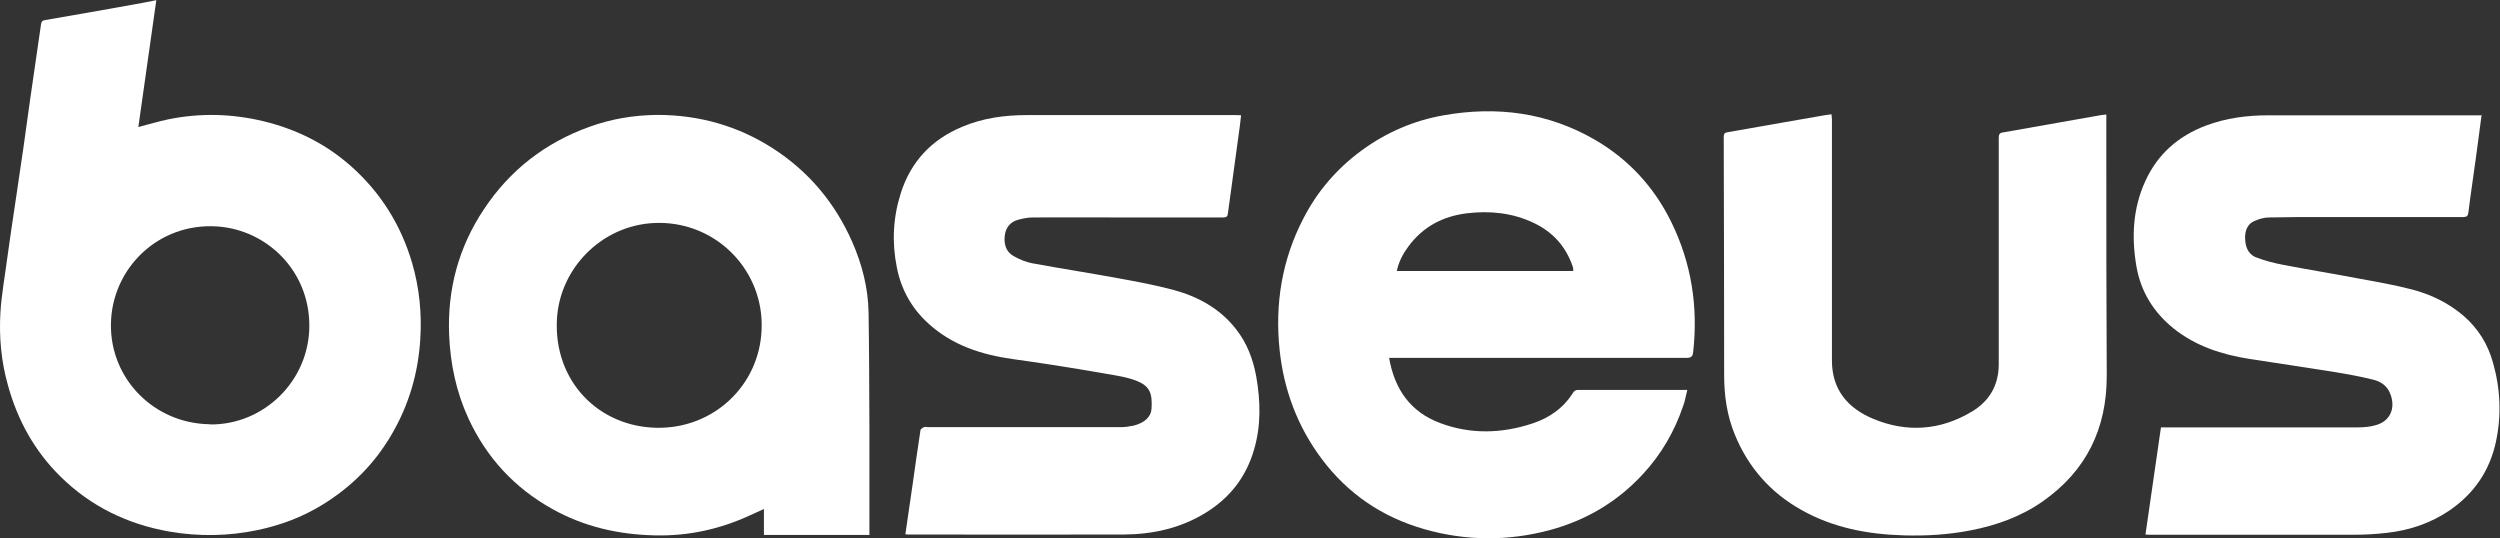 <?xml version="1.0" encoding="UTF-8"?>
<svg id="Layer_2" data-name="Layer 2" xmlns="http://www.w3.org/2000/svg" viewBox="0 0 119.45 25.72">
  <rect x="0" y="0" width="119.45" height="25.72" fill="#333333" stroke="none"/>
  <defs>
    <style>
      .cls-1 {
        fill: #fff;
        stroke-width: 0px;
      }
    </style>
  </defs>
  <g id="Layer_1-2" data-name="Layer 1">
    <g>
      <path class="cls-1" d="M7.47,0c-.29,2.06-.58,4.06-.86,6.07.5-.13.96-.27,1.44-.37,1.53-.31,3.05-.27,4.57.1,1.55.38,2.94,1.07,4.14,2.13,1.42,1.26,2.39,2.8,2.93,4.63.35,1.2.47,2.42.39,3.66-.1,1.62-.55,3.15-1.38,4.56-.82,1.4-1.93,2.5-3.3,3.34-.96.59-2,.98-3.11,1.21-1.39.29-2.79.31-4.19.07-2-.35-3.76-1.2-5.21-2.63-1.24-1.22-2.05-2.69-2.51-4.36C.06,17.28-.05,16.11.02,14.94c.05-.86.21-1.71.32-2.56.11-.83.24-1.66.36-2.48.14-.95.28-1.9.42-2.85.11-.79.22-1.58.33-2.37.17-1.17.34-2.35.51-3.52.02-.13.06-.18.19-.2,1.41-.24,2.81-.49,4.21-.74.35-.06.7-.13,1.1-.21ZM10.03,20.28c2.58.03,4.75-2.09,4.75-4.72,0-2.64-2.04-4.58-4.4-4.74-2.81-.19-5.04,2-5.08,4.66-.04,2.63,2.07,4.76,4.73,4.79Z"/>
      <path class="cls-1" d="M66.37,17.09c.26,1.51,1.02,2.59,2.43,3.12,1.46.55,2.95.51,4.43.02.81-.27,1.48-.74,1.94-1.48.04-.06.13-.12.2-.12,1.73,0,3.47,0,5.25,0-.07.27-.11.53-.2.77-.41,1.21-1.04,2.3-1.91,3.24-1.22,1.33-2.72,2.22-4.47,2.69-1.99.53-3.99.52-5.96-.04-2.02-.57-3.68-1.69-4.94-3.38-1.15-1.54-1.8-3.29-2-5.19-.23-2.19.11-4.3,1.13-6.27.67-1.31,1.61-2.4,2.8-3.27,1.18-.86,2.48-1.42,3.9-1.67,2.54-.45,4.98-.14,7.24,1.17,1.6.93,2.82,2.25,3.64,3.92.97,1.97,1.29,4.05,1.05,6.22-.02.22-.11.28-.32.28-4.63,0-9.25,0-13.88,0-.1,0-.2,0-.33,0ZM75.17,12.96c0-.06,0-.08,0-.1,0-.05-.02-.09-.03-.14-.33-.95-.95-1.64-1.86-2.07-1.01-.48-2.08-.59-3.18-.46-1.16.14-2.11.64-2.81,1.59-.26.35-.46.73-.55,1.17h8.42Z"/>
      <path class="cls-1" d="M41.55,25.56h-5.05v-1.24c-.24.11-.45.2-.66.3-1.45.67-2.97,1-4.56.96-1.73-.04-3.37-.41-4.89-1.26-1.81-1.01-3.14-2.45-4.01-4.33-.58-1.26-.86-2.59-.92-3.98-.09-2.19.45-4.19,1.66-6.01,1.24-1.87,2.93-3.18,5.04-3.94,1.05-.38,2.13-.56,3.24-.57,2,0,3.85.52,5.53,1.6,1.72,1.11,2.97,2.61,3.79,4.47.47,1.07.76,2.2.78,3.37.03,1.82.03,3.63.04,5.45,0,1.63,0,3.26,0,4.89,0,.08,0,.15,0,.26ZM31.52,10.65c-2.62-.02-4.77,2.07-4.91,4.6-.16,2.95,1.98,5.15,4.79,5.19,2.66.04,4.89-1.99,4.99-4.71.11-2.75-2.08-5.07-4.88-5.08Z"/>
      <path class="cls-1" d="M43.26,25.52c.12-.82.24-1.62.35-2.41.12-.85.24-1.7.37-2.55,0-.06.1-.12.17-.15.06-.03.14,0,.21,0,3.06,0,6.13,0,9.19,0,.2,0,.4-.03.6-.07.54-.13.85-.43.87-.81.05-.75-.09-1.09-.73-1.34-.44-.17-.91-.24-1.38-.32-.89-.16-1.77-.3-2.66-.44-.61-.1-1.22-.18-1.84-.27-1.51-.21-2.92-.66-4.07-1.72-.79-.72-1.29-1.63-1.49-2.67-.24-1.19-.18-2.38.19-3.54.48-1.51,1.47-2.56,2.93-3.17.99-.42,2.03-.56,3.1-.56,3.33,0,6.66,0,9.98,0,.07,0,.14,0,.25.01-.02.18-.04.34-.06.51-.17,1.22-.33,2.44-.5,3.66-.02.17-.05.34-.07.51-.01.15-.07.2-.23.2-1.67,0-3.34,0-5.02,0-1.36,0-2.72-.01-4.08,0-.23,0-.46.05-.69.11-.38.1-.59.37-.64.74-.05.4.04.78.41.99.28.16.59.29.9.35,1.36.25,2.72.46,4.08.71.89.16,1.79.33,2.66.56,1.18.32,2.23.89,3,1.88.52.66.81,1.43.96,2.24.21,1.19.24,2.38-.11,3.54-.38,1.3-1.17,2.3-2.32,3-1.19.73-2.51,1.02-3.89,1.03-3.4.01-6.8,0-10.19,0-.07,0-.15,0-.24-.01Z"/>
      <path class="cls-1" d="M118.57,5.49c-.1.76-.19,1.47-.29,2.18-.11.83-.24,1.65-.34,2.48-.02.17-.08.22-.25.22-2.22,0-4.43,0-6.65,0-.88,0-1.76,0-2.64.02-.23,0-.48.08-.69.17-.31.14-.43.42-.44.76,0,.42.11.8.51.97.43.17.88.28,1.34.37,1.21.23,2.43.43,3.64.66.83.15,1.67.3,2.48.51.92.24,1.76.65,2.48,1.27.69.6,1.15,1.35,1.39,2.21.36,1.26.42,2.54.14,3.82-.3,1.37-1.04,2.45-2.2,3.25-.91.62-1.93.96-3.01,1.08-.52.06-1.04.09-1.56.09-3.23,0-6.47,0-9.7,0-.08,0-.16,0-.27-.01.25-1.71.49-3.4.74-5.12h.28c3.05,0,6.1,0,9.14,0,.3,0,.61-.03.89-.12.65-.2.9-.8.66-1.45-.14-.4-.45-.62-.83-.71-.6-.15-1.21-.26-1.82-.36-1.36-.22-2.73-.42-4.09-.63-1.32-.21-2.57-.61-3.63-1.46-.95-.77-1.56-1.75-1.77-2.95-.24-1.39-.18-2.77.42-4.08.59-1.3,1.58-2.16,2.9-2.66.96-.36,1.95-.49,2.97-.49,3.3,0,6.59,0,9.89,0,.08,0,.15,0,.27,0Z"/>
      <path class="cls-1" d="M100.64,5.47c0,.67,0,1.31,0,1.95,0,3.5,0,7.01.02,10.51.01,2.54-.97,4.56-3.05,6.02-1.04.73-2.21,1.15-3.45,1.39-1.06.21-2.13.27-3.2.24-1.72-.05-3.37-.36-4.88-1.21-1.49-.83-2.56-2.05-3.2-3.63-.37-.91-.5-1.85-.5-2.82,0-3.79-.01-7.58-.02-11.38,0-.14.04-.2.17-.22.89-.16,1.79-.31,2.68-.47.65-.11,1.3-.23,1.95-.34.11-.02.21-.03.35-.05,0,.09.02.16.02.23,0,3.85,0,7.69,0,11.54,0,1.4.77,2.28,1.97,2.78,1.6.67,3.21.56,4.71-.34.84-.5,1.29-1.26,1.29-2.27,0-3.61,0-7.21,0-10.82,0-.15.04-.23.19-.25,1.57-.28,3.13-.55,4.7-.83.08-.01.15-.02.27-.03Z"/>
    </g>
  </g>
</svg>
